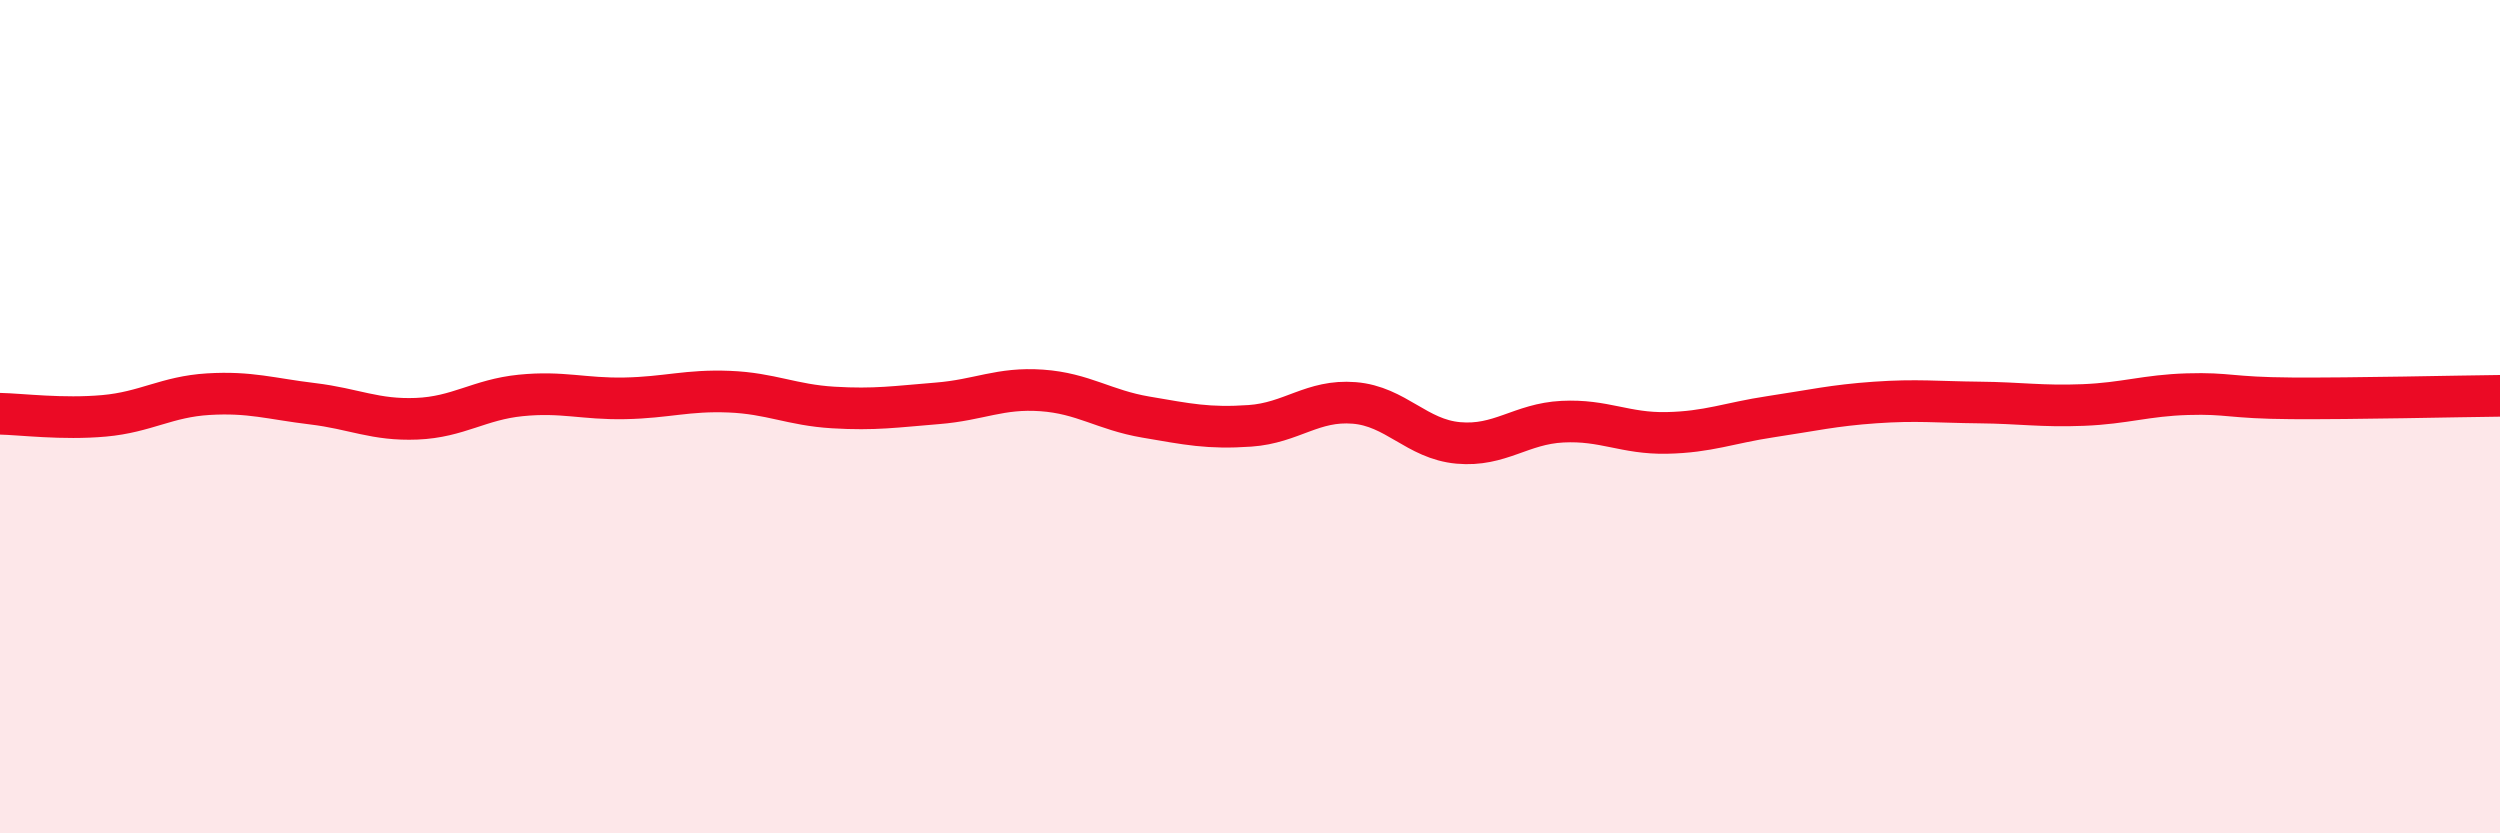 
    <svg width="60" height="20" viewBox="0 0 60 20" xmlns="http://www.w3.org/2000/svg">
      <path
        d="M 0,9.93 C 0.5,9.94 1.5,10.07 2.5,9.98 C 3.5,9.89 4,9.52 5,9.46 C 6,9.4 6.5,9.57 7.5,9.69 C 8.5,9.81 9,10.09 10,10.05 C 11,10.01 11.5,9.59 12.5,9.49 C 13.5,9.39 14,9.58 15,9.56 C 16,9.54 16.5,9.36 17.5,9.4 C 18.5,9.44 19,9.72 20,9.78 C 21,9.84 21.5,9.76 22.5,9.68 C 23.5,9.6 24,9.3 25,9.37 C 26,9.44 26.5,9.84 27.5,10.01 C 28.5,10.18 29,10.29 30,10.22 C 31,10.15 31.5,9.59 32.5,9.67 C 33.5,9.75 34,10.54 35,10.63 C 36,10.72 36.5,10.17 37.5,10.12 C 38.5,10.07 39,10.41 40,10.39 C 41,10.37 41.5,10.15 42.5,10 C 43.5,9.85 44,9.73 45,9.66 C 46,9.59 46.5,9.65 47.5,9.66 C 48.5,9.67 49,9.76 50,9.72 C 51,9.68 51.5,9.49 52.5,9.46 C 53.5,9.43 53.5,9.55 55,9.56 C 56.5,9.57 59,9.51 60,9.5L60 20L0 20Z"
        fill="#EB0A25"
        opacity="0.1"
        stroke-linecap="round"
        stroke-linejoin="round"
      />
      <path
        d="M 0,9.93 C 0.5,9.94 1.5,10.07 2.5,9.98 C 3.5,9.89 4,9.52 5,9.46 C 6,9.4 6.5,9.57 7.5,9.69 C 8.5,9.81 9,10.09 10,10.05 C 11,10.01 11.5,9.59 12.5,9.49 C 13.5,9.39 14,9.58 15,9.56 C 16,9.54 16.5,9.36 17.5,9.4 C 18.5,9.44 19,9.72 20,9.78 C 21,9.84 21.5,9.76 22.5,9.68 C 23.5,9.6 24,9.3 25,9.37 C 26,9.44 26.5,9.84 27.5,10.01 C 28.5,10.18 29,10.29 30,10.22 C 31,10.15 31.5,9.59 32.5,9.67 C 33.5,9.75 34,10.54 35,10.63 C 36,10.72 36.5,10.17 37.5,10.12 C 38.5,10.07 39,10.41 40,10.39 C 41,10.37 41.5,10.15 42.5,10 C 43.5,9.85 44,9.73 45,9.66 C 46,9.59 46.5,9.65 47.5,9.66 C 48.5,9.67 49,9.76 50,9.72 C 51,9.68 51.5,9.49 52.5,9.46 C 53.5,9.43 53.5,9.55 55,9.56 C 56.5,9.57 59,9.51 60,9.5"
        stroke="#EB0A25"
        stroke-width="1"
        fill="none"
        stroke-linecap="round"
        stroke-linejoin="round"
      />
    </svg>
  